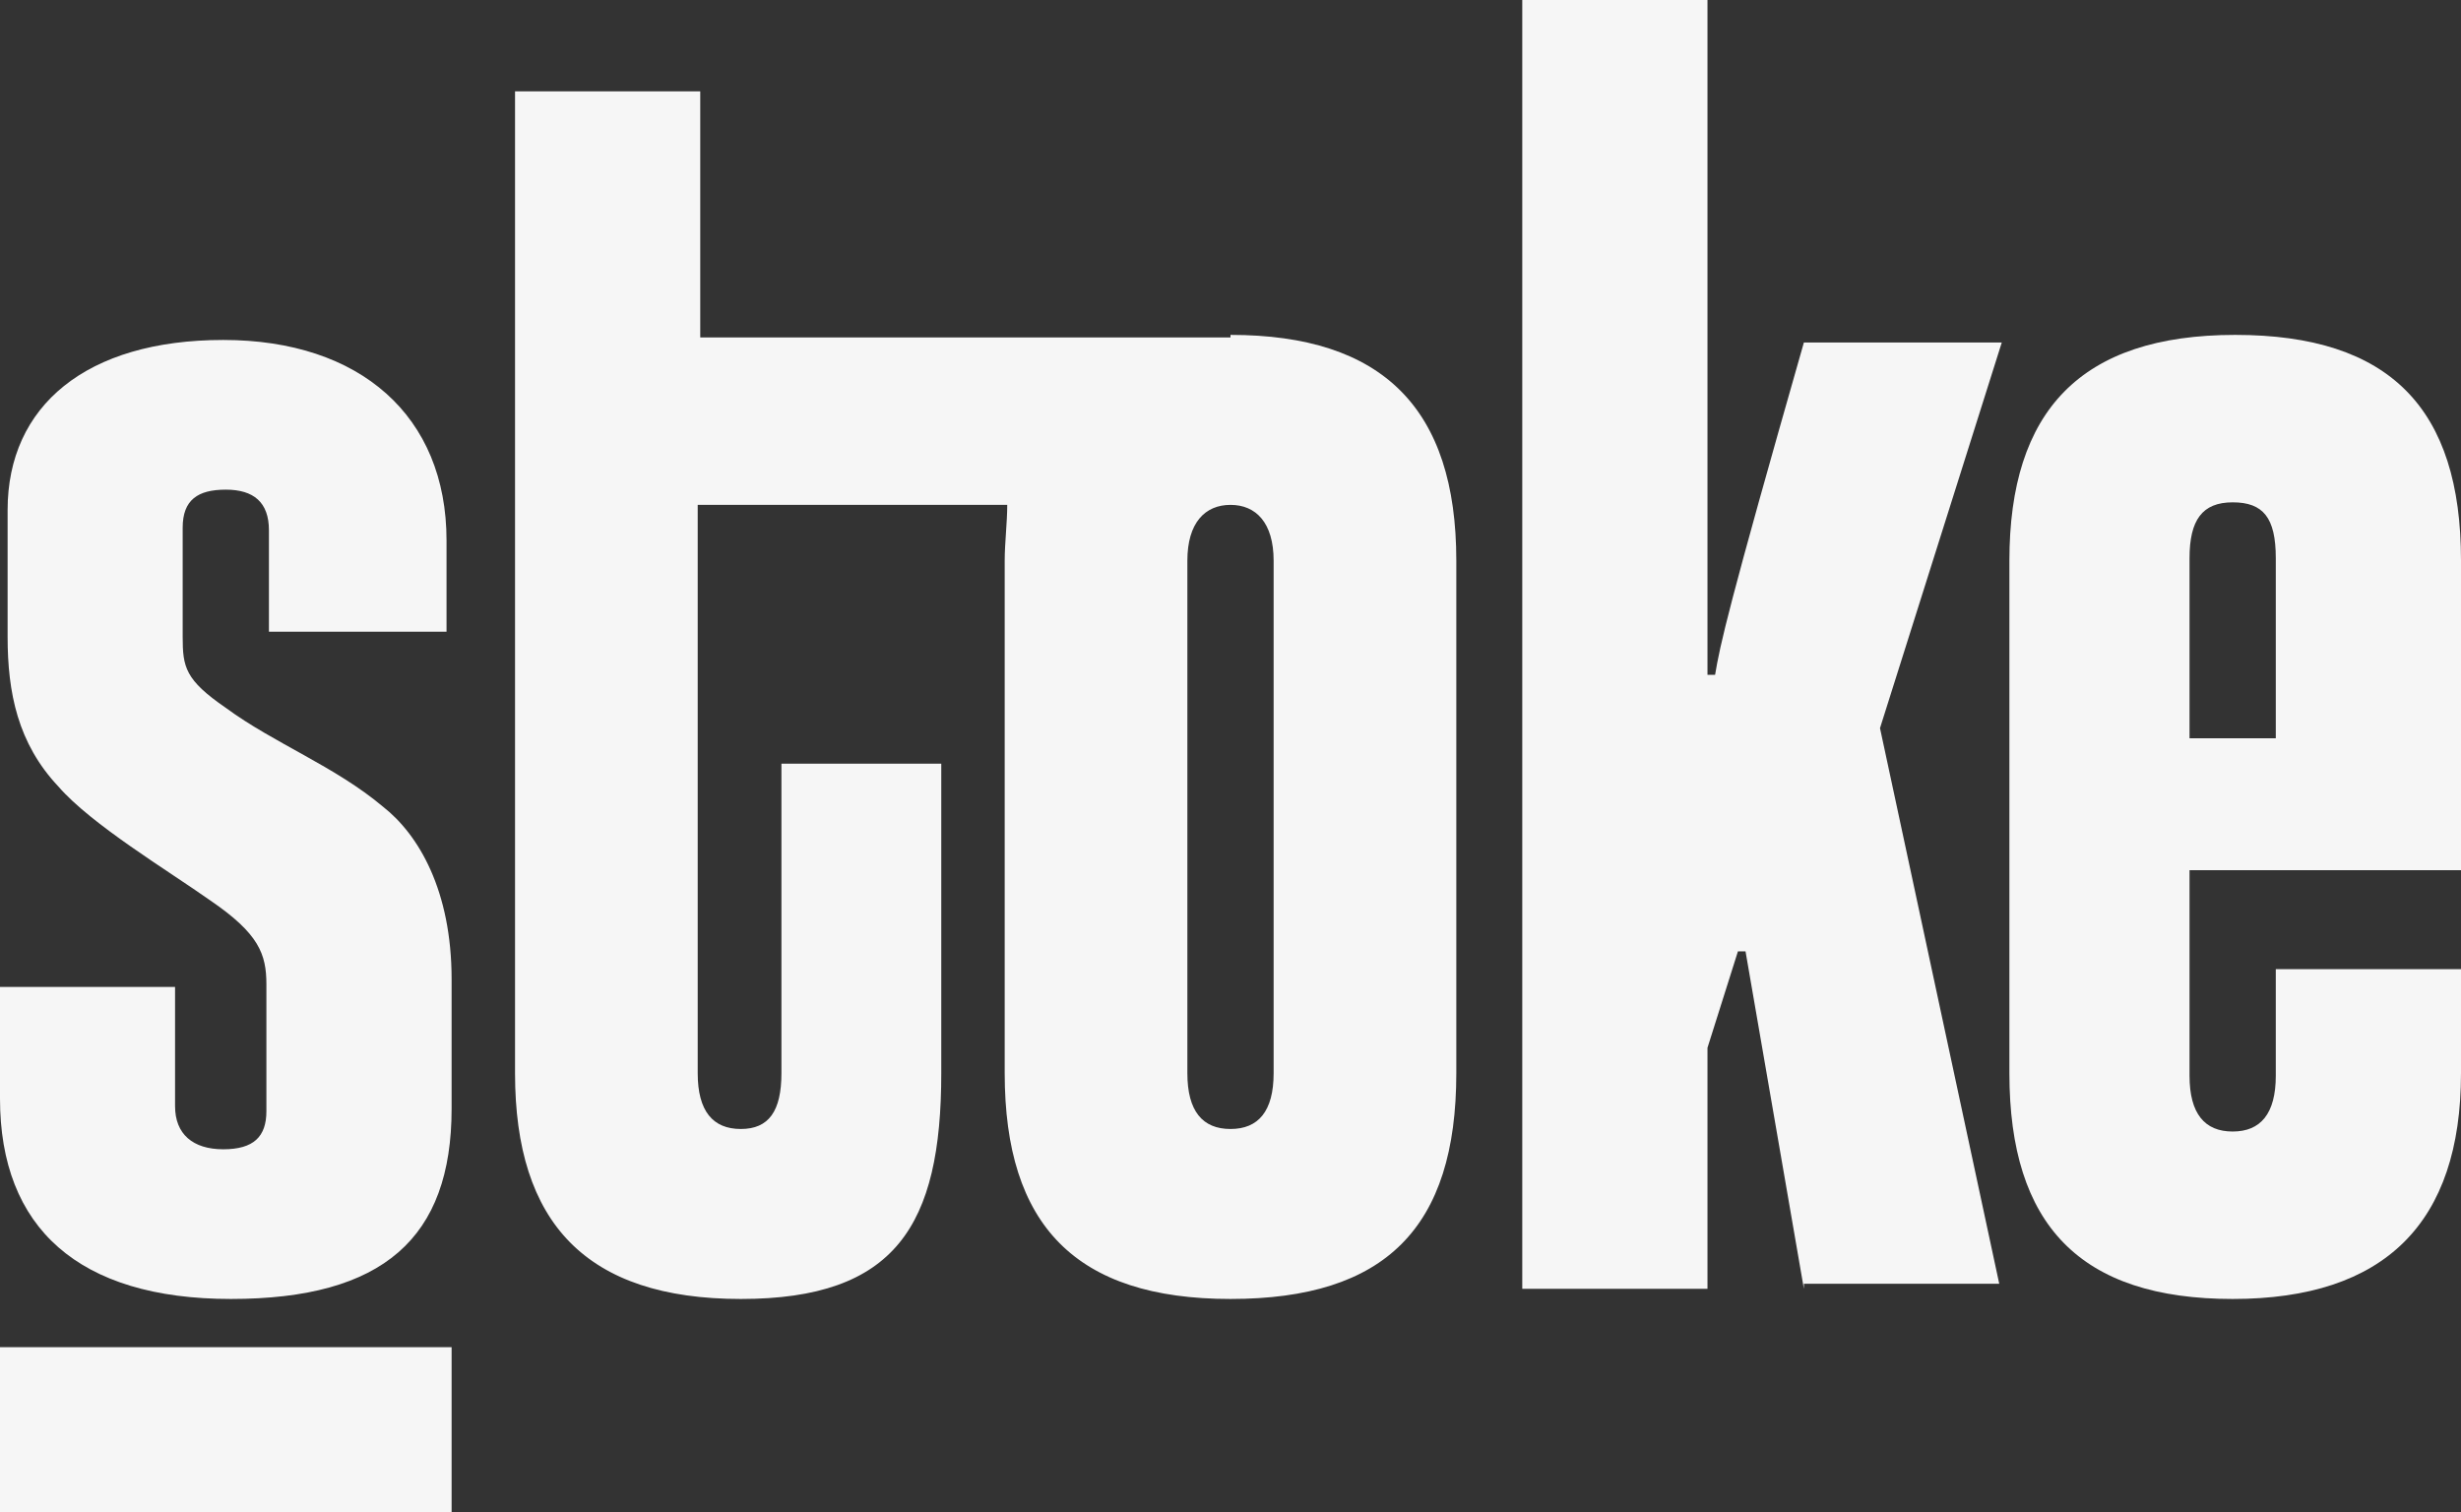<?xml version="1.0" encoding="UTF-8"?>
<svg id="Ebene_1" xmlns="http://www.w3.org/2000/svg" xmlns:xlink="http://www.w3.org/1999/xlink" xmlns:serif="http://www.serif.com/" version="1.1" viewBox="0 0 97 59.6">
  <rect x="0" y="0" width="97" height="59.6" fill="#333333" stroke="none"/>
  <!-- Generator: Adobe Illustrator 29.2.0, SVG Export Plug-In . SVG Version: 2.1.0 Build 108)  -->
  <defs>
    <style>
      .st0 {
        fill: #f6f6f6;
      }
    </style>
  </defs>
  <path class="st0" d="M10.6,24.9v-4c0-1.1-.6-1.6-1.7-1.6s-1.7.4-1.7,1.5v4.3c0,1.2.1,1.7,1.7,2.8,1.9,1.4,4.3,2.3,6.2,3.9,1.4,1.1,2.7,3.3,2.7,6.8v5.1c0,5.1-2.7,7.5-8.7,7.5S0,48.4,0,43.3v-4.4h6.9v4.7c0,1.1.7,1.7,1.9,1.7s1.7-.5,1.7-1.5v-5c0-1.2-.3-2-2.2-3.3-1.7-1.2-4.7-3-6-4.5-1.6-1.7-2-3.7-2-5.9v-5c0-4.1,3.1-6.7,8.5-6.7s8.8,3,8.8,7.9v3.6h-6.9Z"/>
  <path class="st0" d="M48.5,13.3h-20.9V3.6h-7.3v38.7c0,5.9,2.8,8.9,8.9,8.9s7.9-2.9,7.9-8.9v-12.2h-6.3v12.2c0,1.5-.5,2.2-1.6,2.2s-1.7-.7-1.7-2.2v-22.4h12.2c0,.7-.1,1.5-.1,2.2v20.2c0,6,2.8,8.9,8.9,8.9s8.9-2.8,8.9-8.9v-20.2c0-6-2.9-8.9-8.9-8.9h0ZM50.2,42.3c0,1.5-.6,2.2-1.7,2.2s-1.7-.7-1.7-2.2v-20.2c0-1.5.7-2.2,1.7-2.2s1.7.7,1.7,2.2v20.2Z"/>
  <path class="st0" d="M71.1,50.8l-2.3-13.3h-.3l-1.2,3.8v9.5h-7.3V0h7.3v26.6h.3c.2-1.2.5-2.6,3.5-13.1h7.8l-4.8,15.2,4.7,21.9h-7.7,0Z"/>
  <path class="st0" d="M97,42.3c0,5.9-3,8.9-9,8.9s-8.8-2.9-8.8-8.9v-20.2c0-5.9,2.8-8.9,8.9-8.9s8.9,2.9,8.9,8.9v12.2h-10.7v8.1c0,1.5.6,2.2,1.7,2.2s1.7-.7,1.7-2.2v-4.2h7.3v4.1ZM89.7,22c0-1.6-.5-2.2-1.7-2.2s-1.7.7-1.7,2.2v7.1h3.4v-7.1h0Z"/>
  <rect class="st0" x="0" y="53.1" width="17.8" height="6.5"/>
</svg>